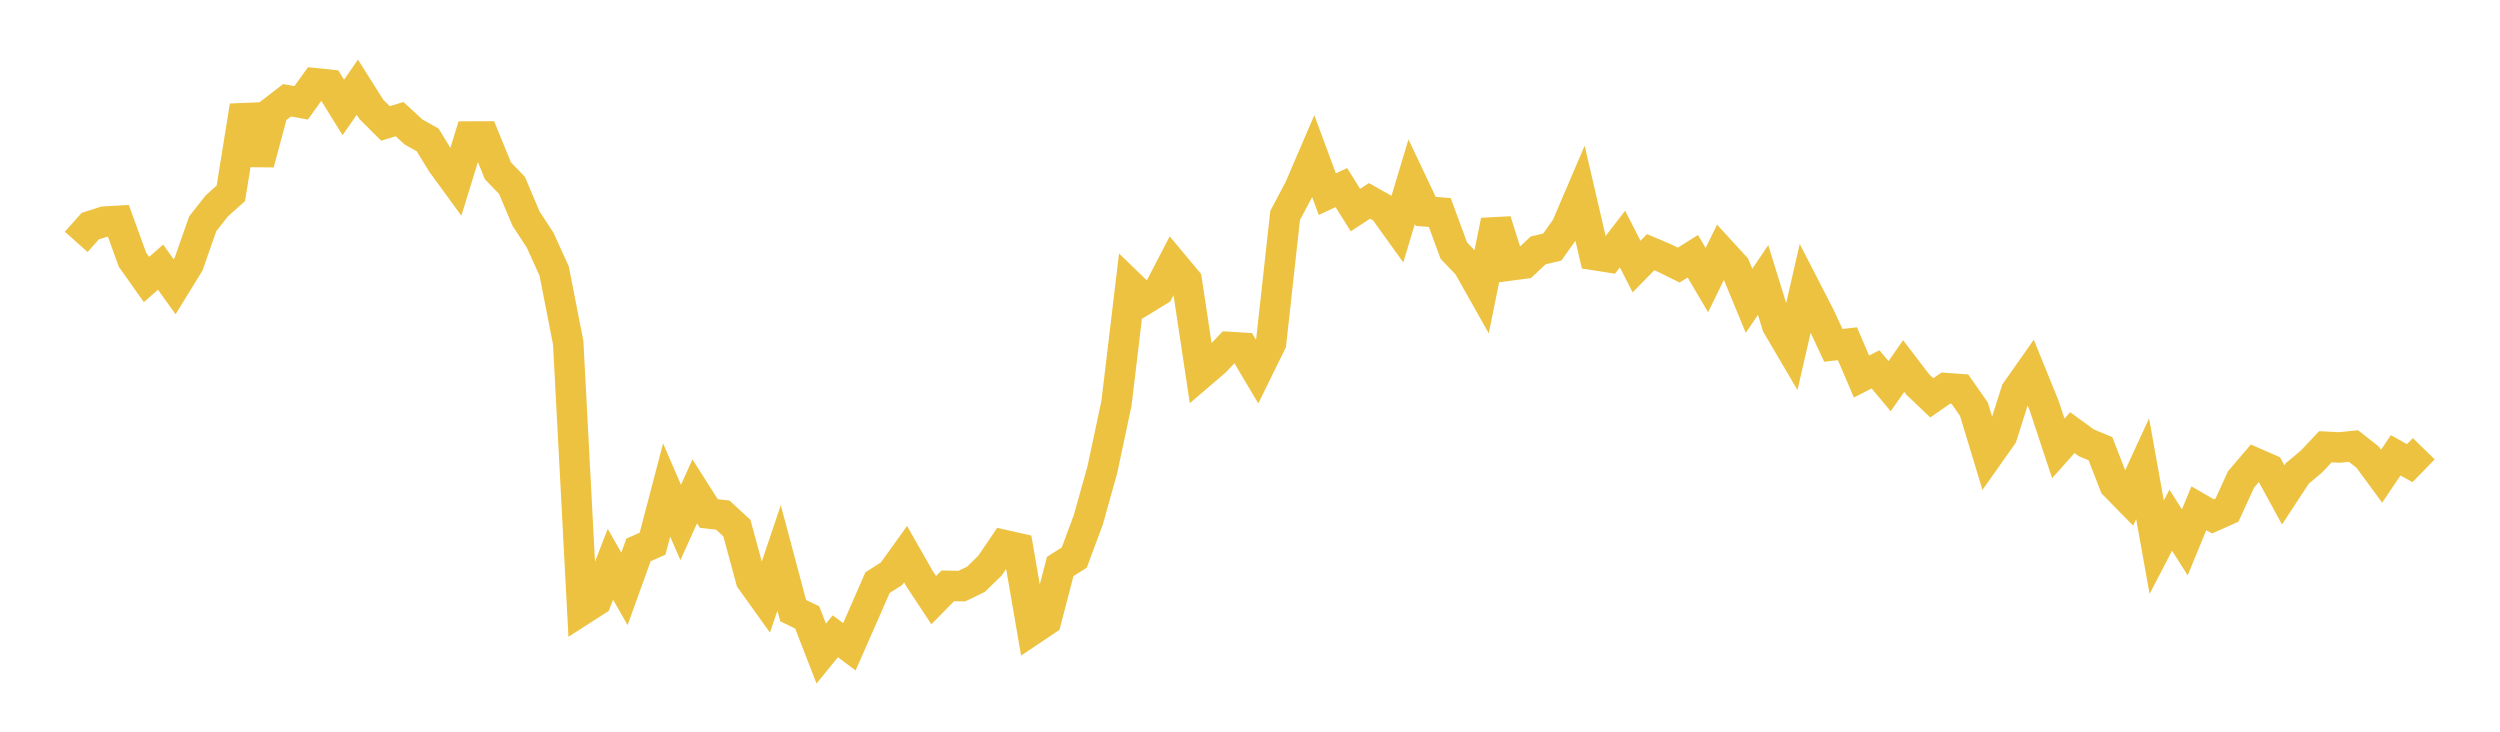 <svg width="164" height="48" xmlns="http://www.w3.org/2000/svg" xmlns:xlink="http://www.w3.org/1999/xlink"><path fill="none" stroke="rgb(237,194,64)" stroke-width="2" d="M5,15.867L5.922,14.832L6.844,14.538L7.766,14.485L8.689,17.034L9.611,18.336L10.533,17.525L11.455,18.812L12.377,17.311L13.299,14.679L14.222,13.508L15.144,12.68L16.066,6.947L16.988,10.727L17.91,7.287L18.832,6.579L19.754,6.747L20.677,5.463L21.599,5.557L22.521,7.047L23.443,5.721L24.365,7.181L25.287,8.098L26.21,7.814L27.132,8.662L28.054,9.178L28.976,10.686L29.898,11.95L30.82,8.956L31.743,8.952L32.665,11.205L33.587,12.163L34.509,14.344L35.431,15.748L36.353,17.778L37.275,22.487L38.198,40.003L39.12,39.41L40.042,37.015L40.964,38.631L41.886,36.073L42.808,35.668L43.731,32.144L44.653,34.275L45.575,32.234L46.497,33.685L47.419,33.792L48.341,34.644L49.263,38.044L50.186,39.332L51.108,36.598L52.03,40.056L52.952,40.504L53.874,42.874L54.796,41.74L55.719,42.429L56.641,40.338L57.563,38.222L58.485,37.637L59.407,36.353L60.329,37.973L61.251,39.37L62.174,38.432L63.096,38.448L64.018,38.005L64.94,37.108L65.862,35.752L66.784,35.96L67.707,41.317L68.629,40.699L69.551,37.162L70.473,36.576L71.395,34.096L72.317,30.797L73.24,26.459L74.162,18.747L75.084,19.639L76.006,19.073L76.928,17.299L77.85,18.404L78.772,24.518L79.695,23.729L80.617,22.759L81.539,22.815L82.461,24.369L83.383,22.49L84.305,14.131L85.228,12.392L86.15,10.249L87.072,12.737L87.994,12.306L88.916,13.78L89.838,13.179L90.76,13.699L91.683,14.984L92.605,11.921L93.527,13.868L94.449,13.94L95.371,16.44L96.293,17.404L97.216,19.041L98.138,14.484L99.06,17.414L99.982,17.293L100.904,16.425L101.826,16.21L102.749,14.913L103.671,12.759L104.593,16.731L105.515,16.875L106.437,15.682L107.359,17.487L108.281,16.544L109.204,16.934L110.126,17.391L111.048,16.809L111.97,18.375L112.892,16.493L113.814,17.499L114.737,19.734L115.659,18.369L116.581,21.344L117.503,22.913L118.425,18.895L119.347,20.687L120.269,22.654L121.192,22.549L122.114,24.699L123.036,24.229L123.958,25.334L124.88,24.012L125.802,25.22L126.725,26.1L127.647,25.459L128.569,25.526L129.491,26.85L130.413,29.891L131.335,28.585L132.257,25.673L133.18,24.36L134.102,26.629L135.024,29.414L135.946,28.381L136.868,29.051L137.79,29.435L138.713,31.811L139.635,32.751L140.557,30.75L141.479,35.898L142.401,34.123L143.323,35.579L144.246,33.342L145.168,33.875L146.09,33.466L147.012,31.451L147.934,30.372L148.856,30.775L149.778,32.463L150.701,31.057L151.623,30.285L152.545,29.307L153.467,29.355L154.389,29.26L155.311,29.983L156.234,31.239L157.156,29.867L158.078,30.384L159,29.437"></path></svg>